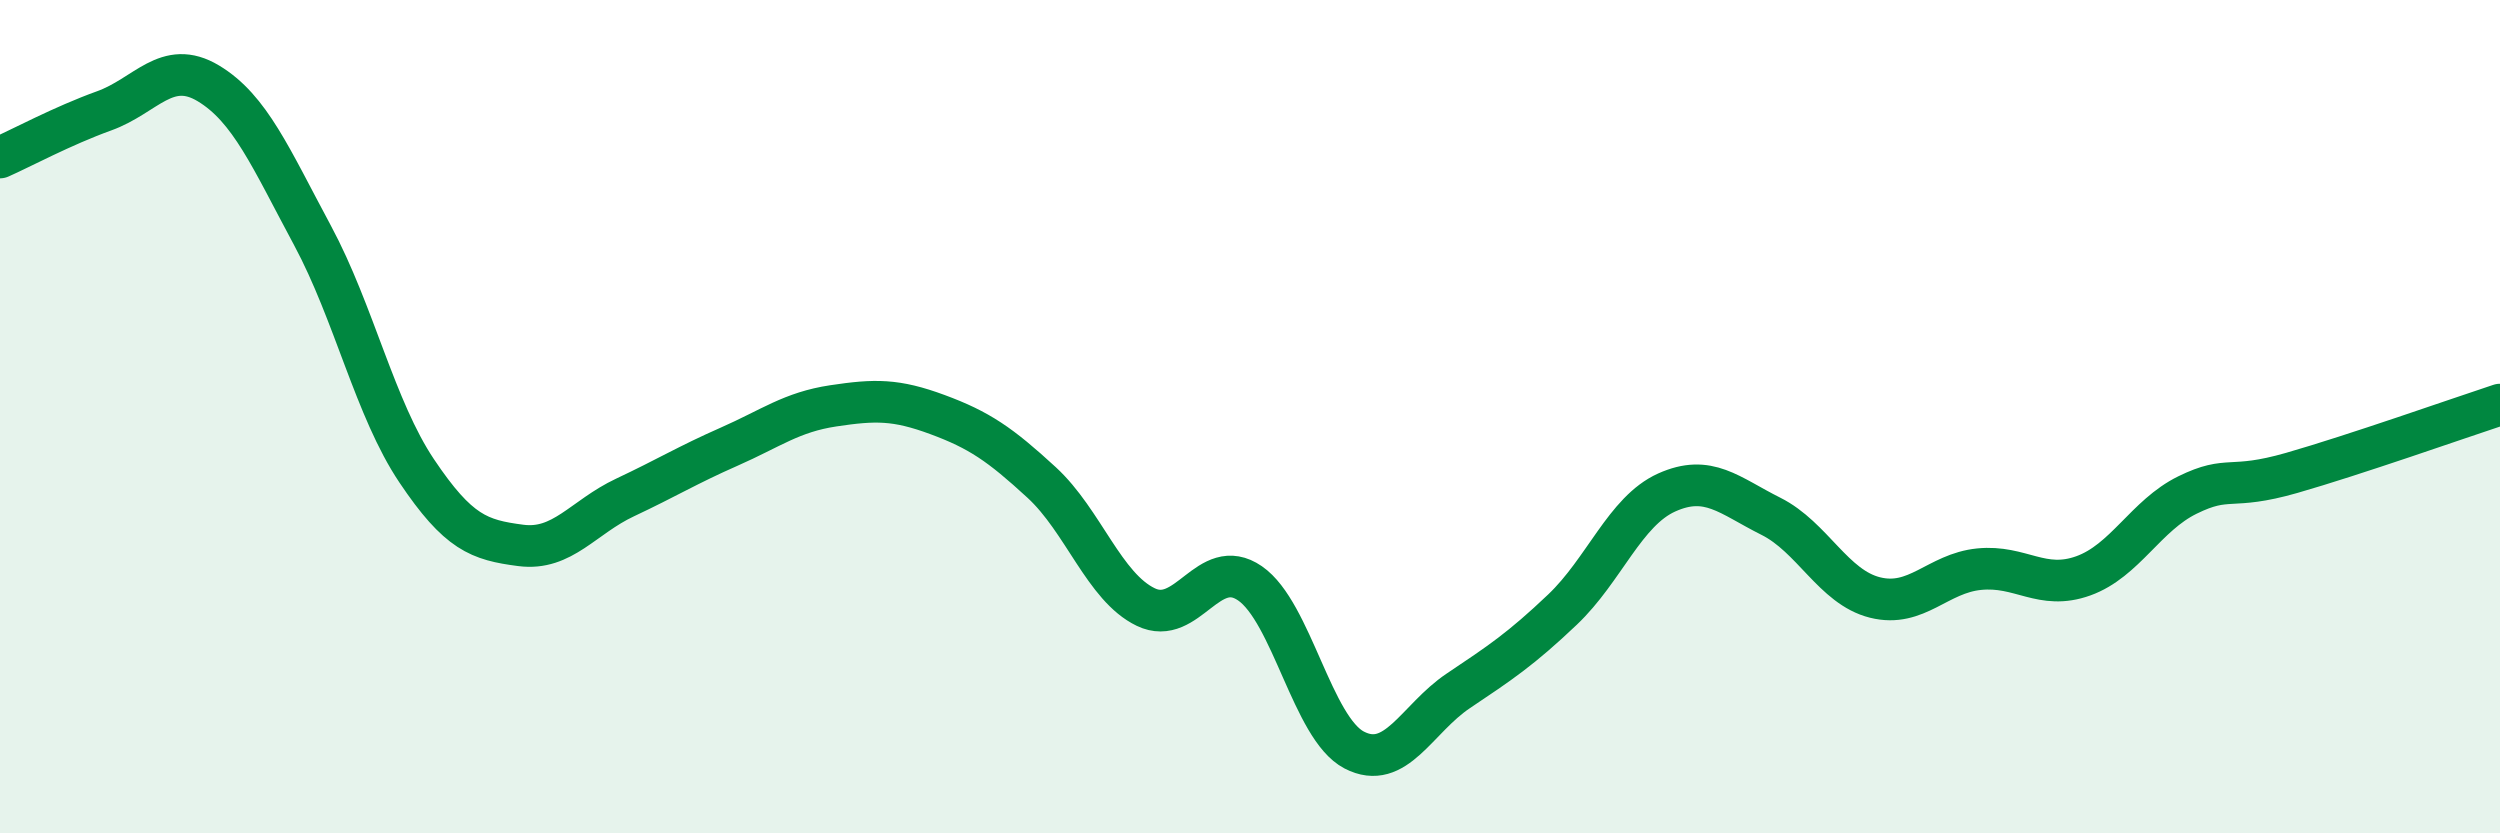 
    <svg width="60" height="20" viewBox="0 0 60 20" xmlns="http://www.w3.org/2000/svg">
      <path
        d="M 0,3.78 C 0.5,3.56 1.5,3.02 2.5,2.66 C 3.5,2.3 4,1.4 5,2 C 6,2.6 6.5,3.79 7.5,5.65 C 8.5,7.51 9,9.81 10,11.3 C 11,12.79 11.5,12.96 12.5,13.09 C 13.5,13.22 14,12.41 15,11.94 C 16,11.47 16.5,11.16 17.5,10.72 C 18.5,10.28 19,9.89 20,9.74 C 21,9.59 21.5,9.58 22.5,9.95 C 23.5,10.32 24,10.66 25,11.58 C 26,12.5 26.5,14.09 27.5,14.57 C 28.5,15.05 29,13.31 30,14 C 31,14.69 31.5,17.48 32.5,18 C 33.5,18.52 34,17.25 35,16.58 C 36,15.91 36.5,15.58 37.5,14.63 C 38.5,13.68 39,12.27 40,11.82 C 41,11.37 41.5,11.89 42.5,12.39 C 43.5,12.89 44,14.09 45,14.34 C 46,14.59 46.5,13.76 47.5,13.66 C 48.5,13.56 49,14.18 50,13.82 C 51,13.46 51.5,12.37 52.5,11.88 C 53.5,11.39 53.5,11.78 55,11.35 C 56.5,10.92 59,10.04 60,9.71L60 20L0 20Z"
        fill="#008740"
        opacity="0.1"
        stroke-linecap="round"
        stroke-linejoin="round"
      />
      <path
        d="M 0,3.78 C 0.5,3.56 1.5,3.02 2.5,2.66 C 3.5,2.3 4,1.4 5,2 C 6,2.6 6.5,3.79 7.5,5.65 C 8.5,7.51 9,9.81 10,11.3 C 11,12.79 11.5,12.96 12.5,13.09 C 13.5,13.22 14,12.41 15,11.94 C 16,11.47 16.5,11.16 17.5,10.72 C 18.5,10.28 19,9.89 20,9.74 C 21,9.59 21.5,9.58 22.5,9.95 C 23.5,10.32 24,10.66 25,11.58 C 26,12.5 26.5,14.09 27.5,14.57 C 28.5,15.05 29,13.31 30,14 C 31,14.69 31.5,17.48 32.5,18 C 33.5,18.52 34,17.25 35,16.58 C 36,15.91 36.5,15.58 37.5,14.63 C 38.5,13.68 39,12.27 40,11.82 C 41,11.37 41.5,11.89 42.5,12.39 C 43.5,12.89 44,14.09 45,14.34 C 46,14.59 46.5,13.76 47.5,13.66 C 48.5,13.56 49,14.18 50,13.82 C 51,13.46 51.5,12.37 52.5,11.88 C 53.5,11.39 53.5,11.78 55,11.35 C 56.5,10.92 59,10.04 60,9.71"
        stroke="#008740"
        stroke-width="1"
        fill="none"
        stroke-linecap="round"
        stroke-linejoin="round"
      />
    </svg>
  